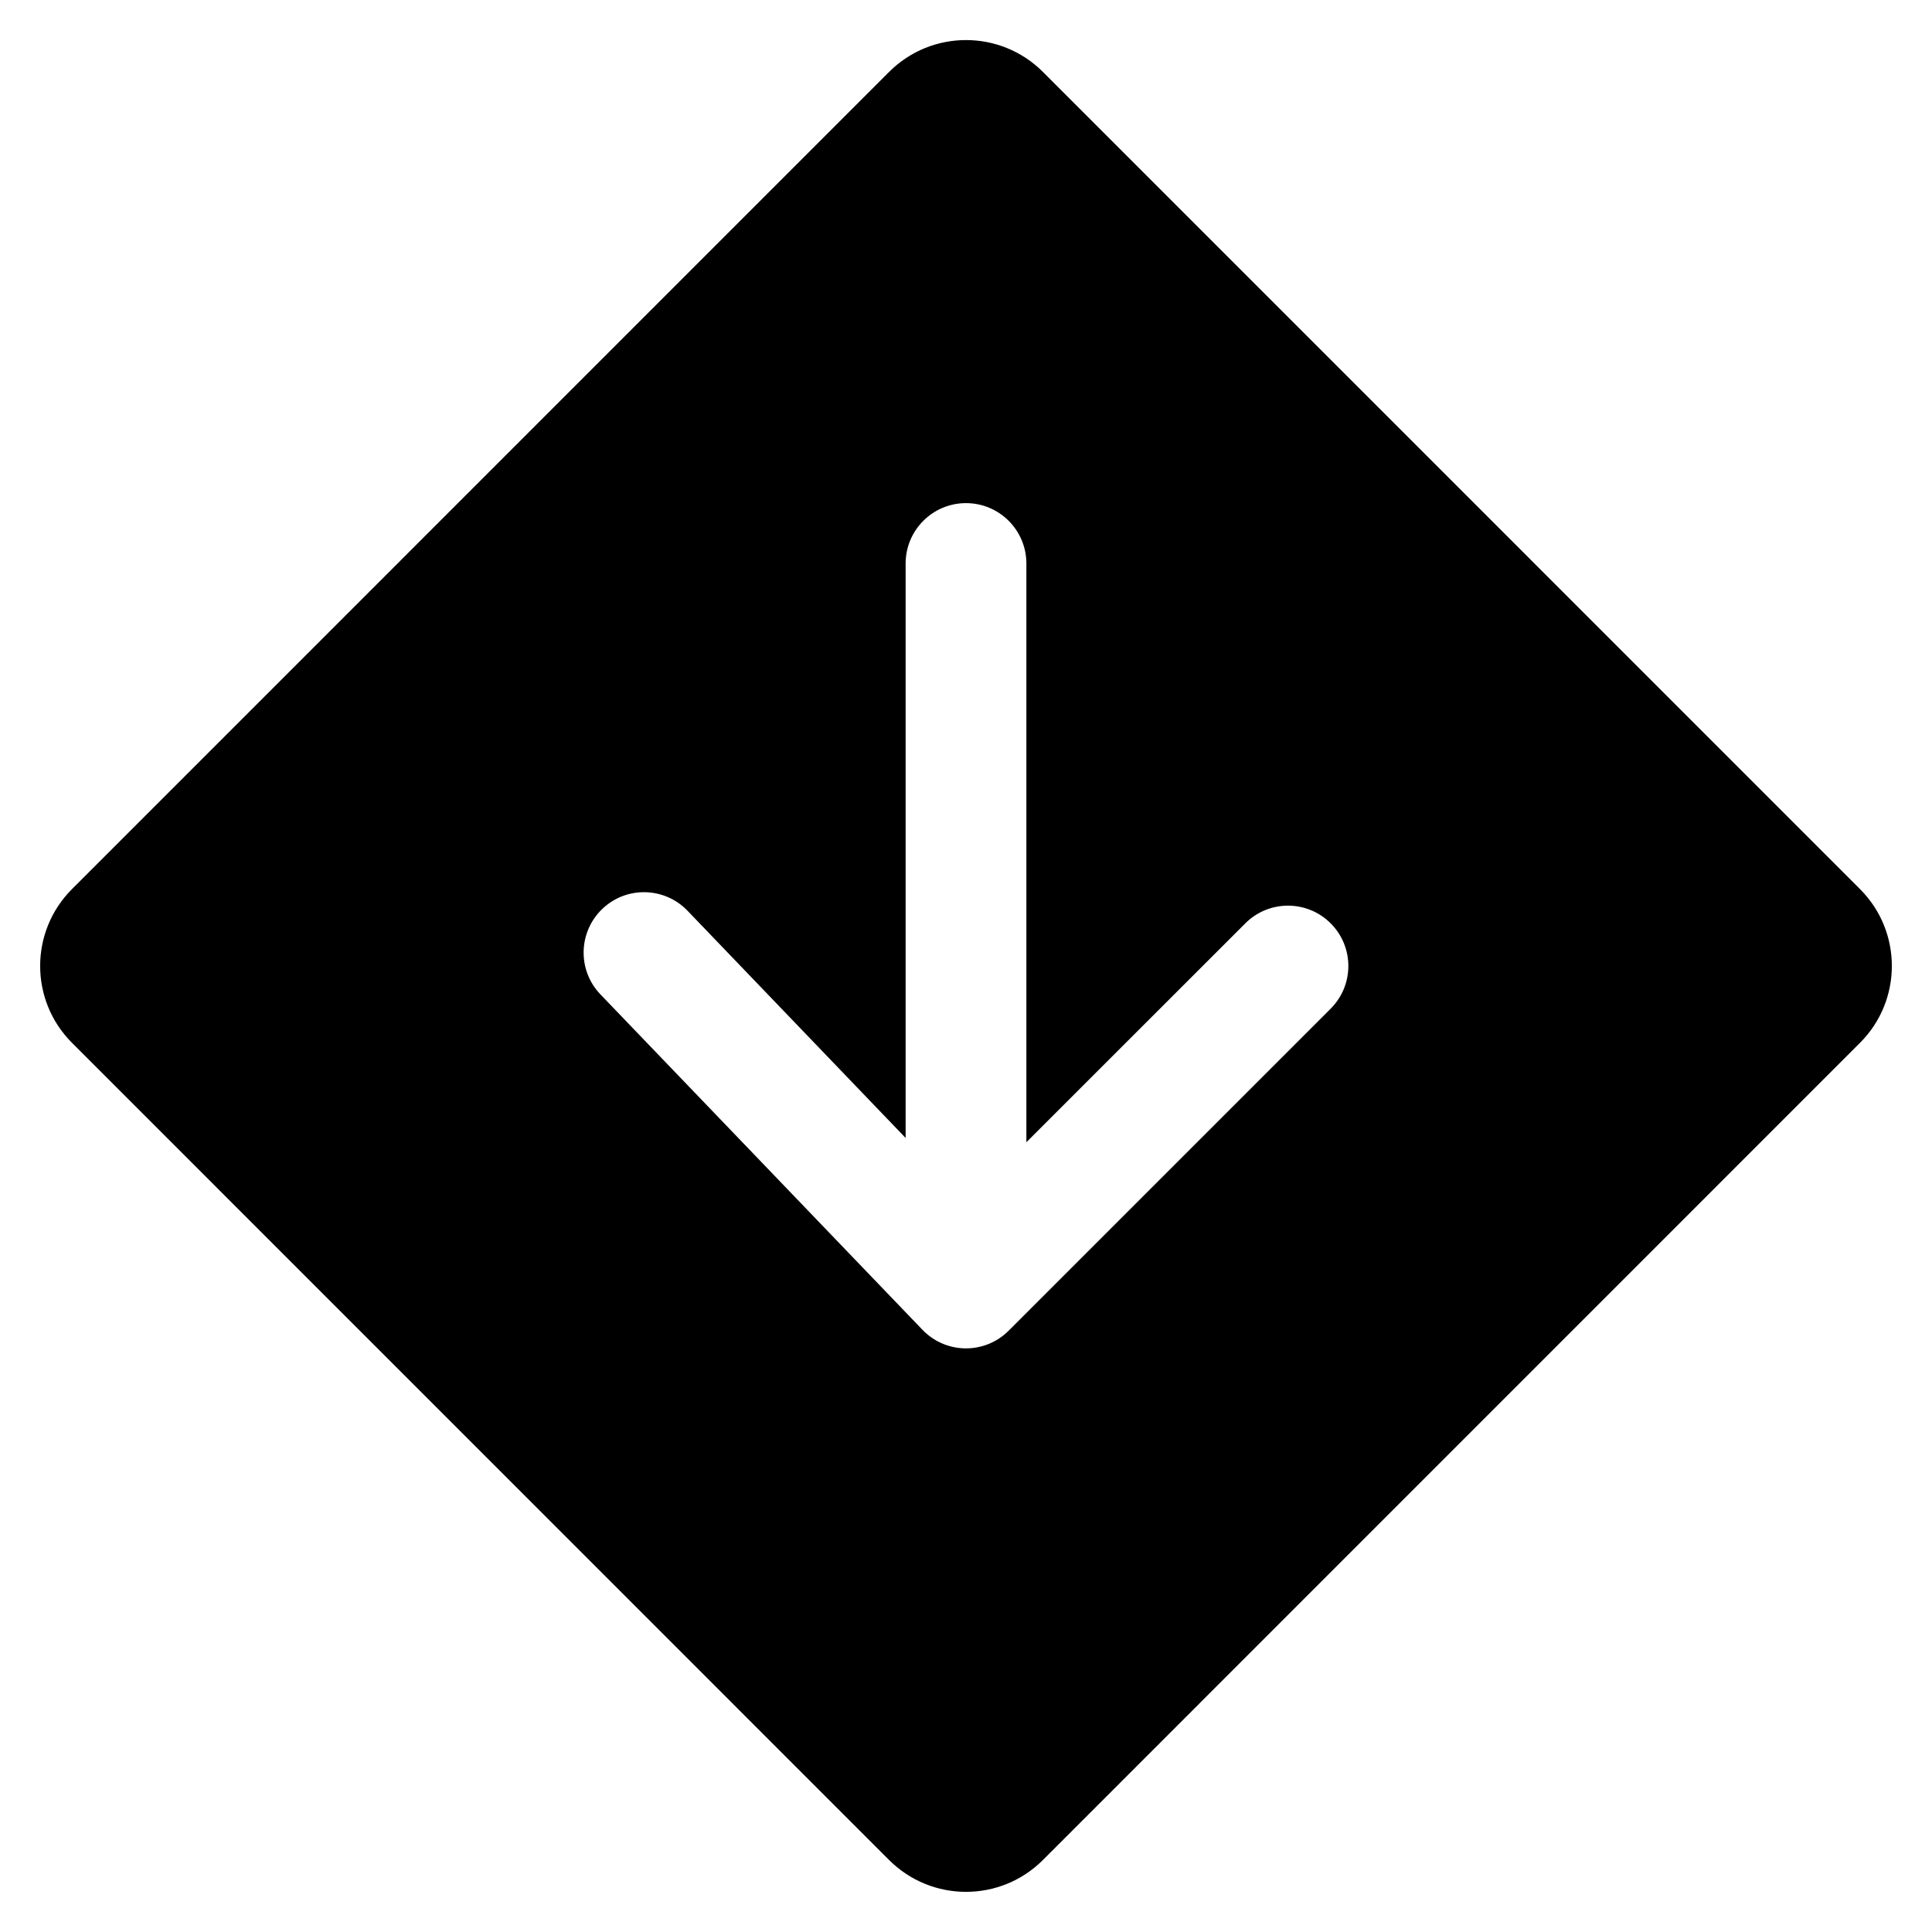 <svg width="24" height="24" viewBox="0 0 24 24" fill="none" xmlns="http://www.w3.org/2000/svg">
<g clip-path="url(#clip0_3839_8166)">
<path fill-rule="evenodd" clip-rule="evenodd" d="M12.955 0.893C12.427 0.366 11.573 0.366 11.045 0.893L0.894 11.045C0.367 11.572 0.367 12.427 0.894 12.954L11.045 23.106C11.573 23.633 12.427 23.633 12.955 23.106L23.106 12.954C23.633 12.427 23.633 11.572 23.106 11.045L12.955 0.893ZM12.53 16.53C12.388 16.673 12.194 16.752 11.992 16.75C11.791 16.748 11.599 16.665 11.459 16.519L7.459 12.353C7.172 12.054 7.182 11.579 7.481 11.292C7.779 11.005 8.254 11.015 8.541 11.314L11.25 14.136V7C11.25 6.586 11.586 6.25 12 6.25C12.414 6.25 12.75 6.586 12.75 7V14.189L15.47 11.47C15.763 11.177 16.237 11.177 16.53 11.47C16.823 11.763 16.823 12.237 16.53 12.53L12.53 16.53Z" fill="currentColor"/>
</g>
<defs>
<clipPath id="clip0_3839_8166">
<rect width="24" height="24" fill="white"/>
</clipPath>
</defs>
</svg>
